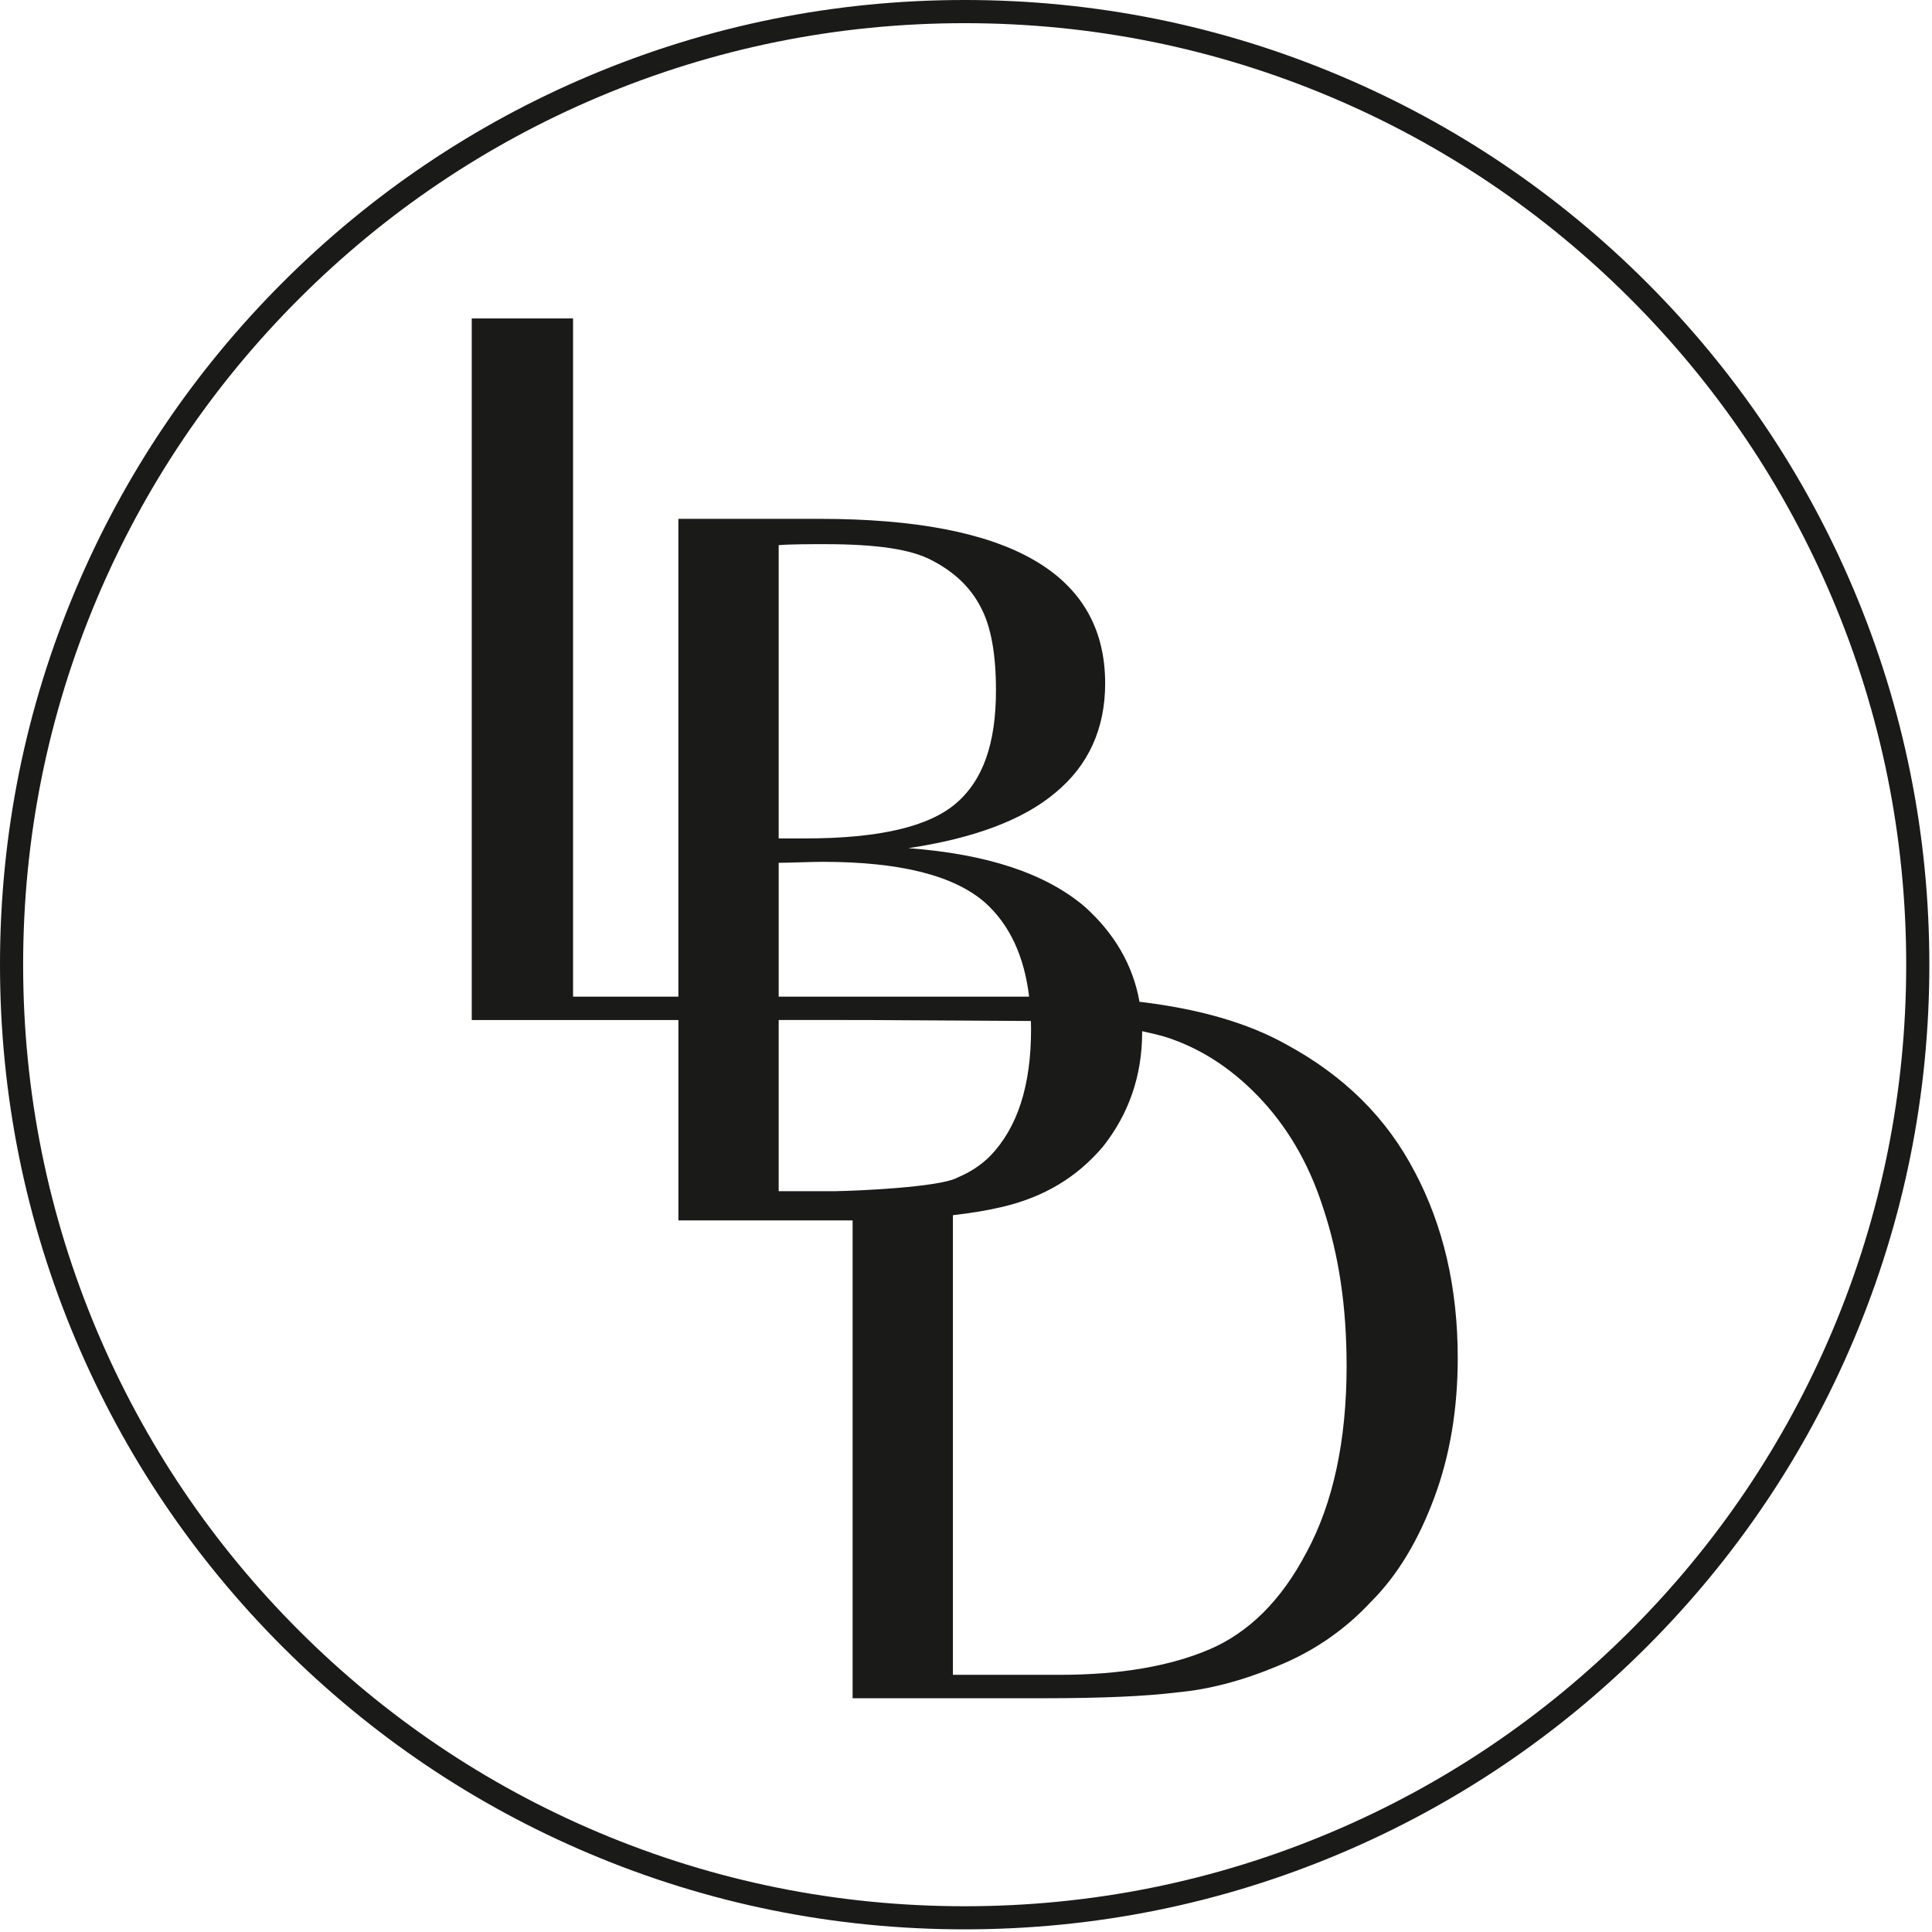 <?xml version="1.0" encoding="UTF-8" standalone="no"?><!DOCTYPE svg PUBLIC "-//W3C//DTD SVG 1.1//EN" "http://www.w3.org/Graphics/SVG/1.1/DTD/svg11.dtd"><svg width="100%" height="100%" viewBox="0 0 597 597" version="1.1" xmlns="http://www.w3.org/2000/svg" xmlns:xlink="http://www.w3.org/1999/xlink" xml:space="preserve" xmlns:serif="http://www.serif.com/" style="fill-rule:evenodd;clip-rule:evenodd;stroke-linejoin:round;stroke-miterlimit:2;"><g><path d="M437.18,362.16c-8.73,-16.86 -21.98,-29.81 -39.74,-39.44c-11.91,-6.66 -27.1,-11.01 -45.33,-13.16c-2,-11.29 -7.69,-21.09 -16.94,-29.4c-12.04,-10.24 -30.11,-16.26 -54.5,-18.07c20.17,-3.01 35.53,-8.73 45.47,-17.16c10.24,-8.43 15.36,-19.87 15.36,-33.72c-0,-34.02 -29.51,-50.88 -88.22,-50.88l-43.66,-0l-0,147.64l-32.54,-0l-0,-209.56l-31.31,-0l0,216.79l63.86,-0l0,61.92l49.98,-0c1.3,-0 2.59,-0 3.85,-0.01l0,147.66l59.02,-0c17.76,-0 31.61,-0.6 41.25,-1.81c9.94,-0.9 20.17,-3.61 31.01,-8.13c11.14,-4.52 20.78,-11.14 28.91,-19.87c8.43,-8.43 14.75,-19.27 19.57,-32.22c4.82,-12.95 7.23,-27.4 7.23,-43.06c0,-21.98 -4.52,-40.95 -13.25,-57.51l-0.02,-0.01Zm-196.56,-193.71c3.61,-0.3 9.94,-0.3 14.15,-0.3c15.96,-0 26.8,1.51 33.42,5.12c6.32,3.31 11.44,7.83 14.75,14.15c3.31,6.02 4.82,14.75 4.82,25.89c-0,16.26 -3.91,27.7 -12.34,34.93c-8.43,7.23 -23.79,10.84 -46.67,10.84l-8.13,-0l-0,-90.63Zm-0,98.16c3.61,-0 9.64,-0.3 13.55,-0.3c24.09,-0 40.65,4.22 50.28,12.65c7.46,6.73 12.02,16.36 13.56,29.01l-77.39,-0l-0,-41.36Zm17.87,101.47l-17.87,-0l-0,-52.89l20.12,-0c0.57,-0.08 51.46,0.29 57.82,0.3c0.02,0.86 0.04,1.72 0.04,2.6c-0,17.46 -4.22,30.41 -12.65,39.14c-2.89,2.89 -6.28,5.05 -10.15,6.67c-5.41,3.02 -32.15,4.12 -37.32,4.17l0.01,0.01Zm145.27,111.51c-7.83,15.06 -18.07,24.99 -30.11,30.11c-12.04,5.12 -27.4,7.83 -46.07,7.83l-33.12,-0l-0,-142.03c5.68,-0.65 10.81,-1.5 15.42,-2.6c12.65,-3.01 22.88,-9.03 31.01,-18.67c7.83,-9.94 12.04,-21.68 12.04,-35.23l-0,-0.35c2.4,0.5 4.69,1.06 6.87,1.66c10.54,3.31 20.17,9.33 28.91,18.37c8.73,9.03 15.66,20.47 20.17,34.63c4.82,14.45 7.23,30.41 7.23,48.78c-0,23.18 -4.22,42.45 -12.34,57.51l-0.01,-0.01Z" style="fill:#1a1a18;fill-rule:nonzero;"/><path d="M298.09,596.18c-40.24,-0 -79.28,-7.88 -116.03,-23.43c-35.5,-15.01 -67.37,-36.51 -94.75,-63.88c-27.37,-27.37 -48.87,-59.25 -63.88,-94.75c-15.54,-36.75 -23.43,-75.79 -23.43,-116.03c-0,-40.24 7.88,-79.28 23.43,-116.03c15.01,-35.5 36.51,-67.37 63.88,-94.75c27.37,-27.37 59.25,-48.87 94.75,-63.88c36.75,-15.54 75.79,-23.43 116.03,-23.43c40.24,-0 79.28,7.88 116.03,23.43c35.5,15.01 67.37,36.51 94.75,63.88c27.37,27.37 48.87,59.25 63.88,94.75c15.54,36.75 23.43,75.79 23.43,116.03c-0,40.24 -7.88,79.28 -23.43,116.03c-15.01,35.5 -36.51,67.37 -63.88,94.75c-27.37,27.37 -59.25,48.87 -94.75,63.88c-36.75,15.54 -75.79,23.43 -116.03,23.43Zm-0,-589.02c-39.28,-0 -77.38,7.69 -113.25,22.86c-34.65,14.65 -65.76,35.63 -92.48,62.35c-26.72,26.72 -47.7,57.84 -62.35,92.48c-15.17,35.87 -22.86,73.97 -22.86,113.25c-0,39.28 7.69,77.38 22.86,113.25c14.65,34.64 35.63,65.76 62.35,92.48c26.72,26.72 57.84,47.7 92.48,62.35c35.87,15.17 73.97,22.86 113.25,22.86c39.28,-0 77.38,-7.69 113.25,-22.86c34.65,-14.65 65.76,-35.63 92.48,-62.35c26.72,-26.72 47.7,-57.84 62.35,-92.48c15.17,-35.87 22.86,-73.97 22.86,-113.25c-0,-39.28 -7.69,-77.38 -22.86,-113.25c-14.65,-34.65 -35.63,-65.76 -62.35,-92.48c-26.72,-26.72 -57.84,-47.7 -92.48,-62.35c-35.87,-15.17 -73.97,-22.86 -113.25,-22.86Z" style="fill:#1a1a18;fill-rule:nonzero;"/></g></svg>